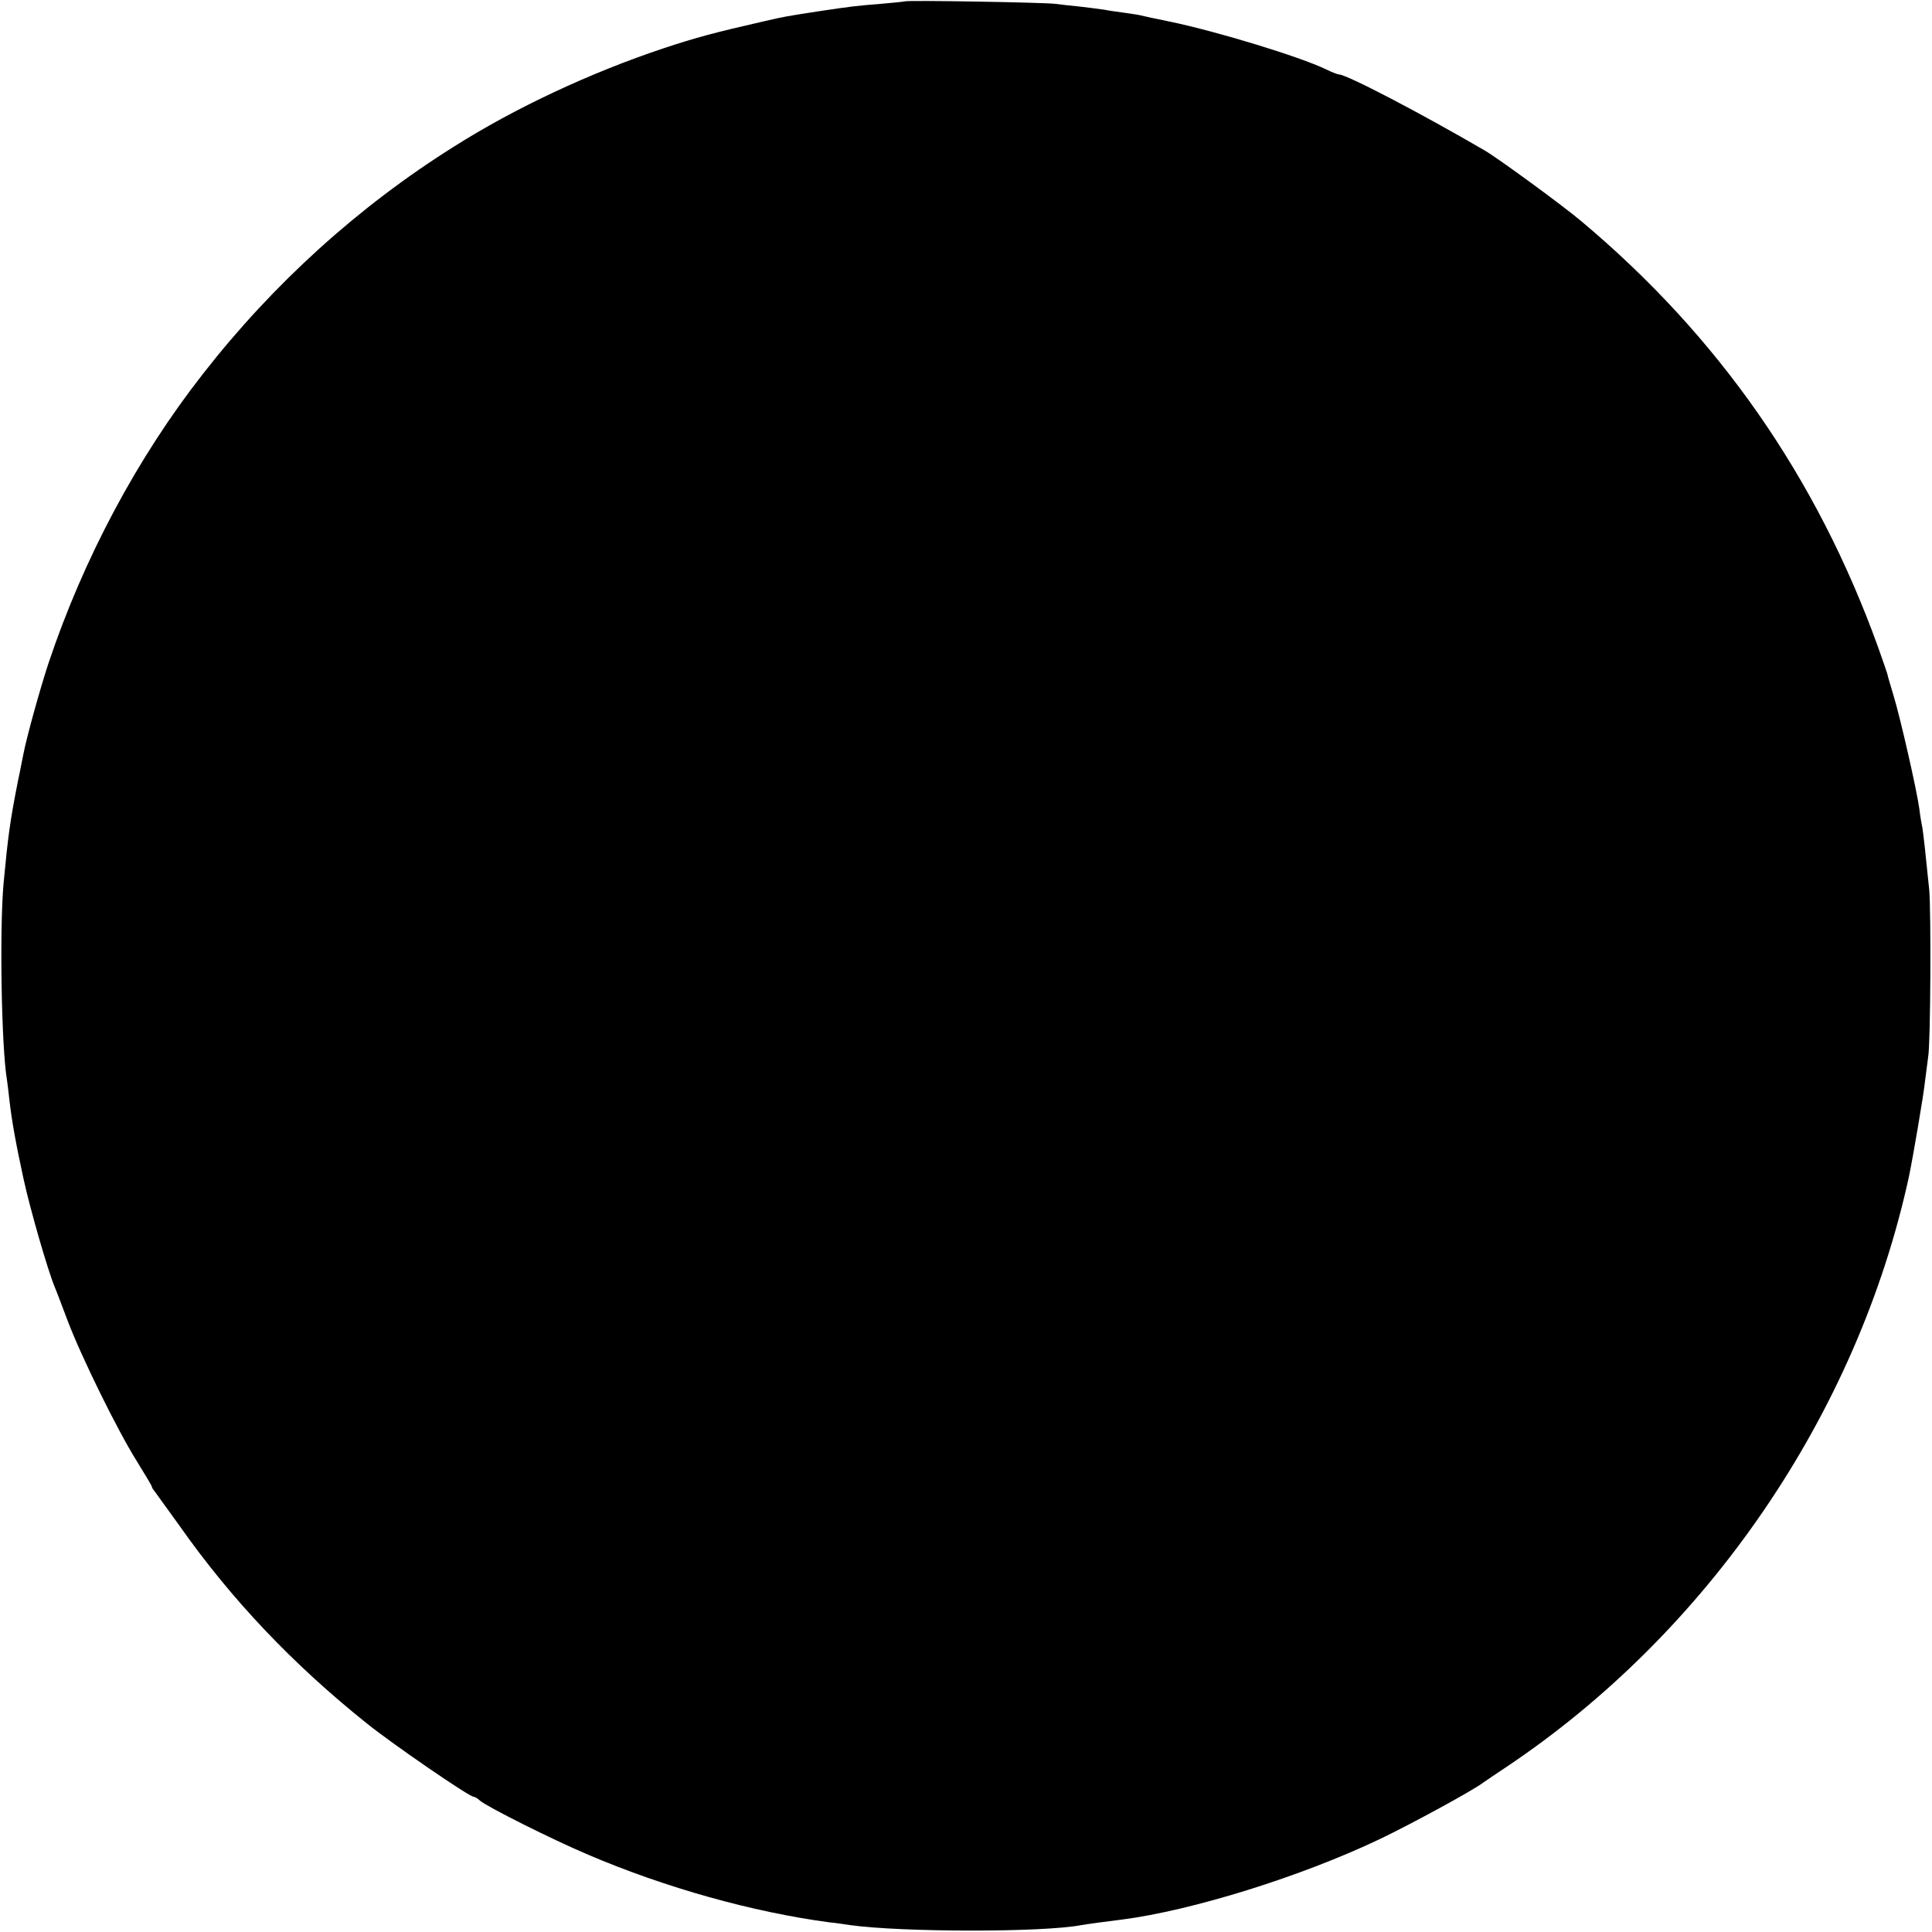 <svg version="1" xmlns="http://www.w3.org/2000/svg" width="933.333" height="933.333" viewBox="0 0 700 700"><path d="M327.8.5c-.2.1-4.1.5-8.8.9-8.7.7-10.5.9-22.5 2.7-11.6 1.8-12.3 1.9-19.2 3.5-18.4 4.2-24.8 5.9-36.9 9.9-26.4 8.8-53.8 21.6-75.9 35.6-34.6 21.7-65.5 49.7-91 82.4-23.8 30.4-43.2 66.8-55.9 104.7-3.1 9.4-7.9 26.7-9.1 32.9-.3 1.3-1.1 5.8-2 9.9-2.9 14.7-3.6 20-5.2 37-1.5 16.5-.8 59.2 1.2 71.1.2 1.3.6 4.6.9 7.4.9 7.8 2.3 15.6 5.1 28.5 2.3 10.7 8.8 33.3 11.4 39.5.5 1.1 2.5 6.5 4.6 12 5 13.2 18.1 39.8 25 50.8 3 4.9 5.5 9 5.5 9.3 0 .3.4 1 1 1.7.5.7 4.6 6.4 9.1 12.6 18.8 26.7 41 50.1 67.9 71.6 9.2 7.4 37 26.5 38.6 26.5.4 0 1.5.6 2.3 1.4 2.7 2.3 26 14 39.2 19.6 28.1 12 59.7 20.8 87.4 24.5 2.2.2 5.6.7 7.5 1 18.6 2.6 69.8 2.7 83.8 0 1.6-.3 10.4-1.5 14.7-2 25.5-3.3 65-15.6 93.5-29.2 11.3-5.4 33.9-17.7 37.5-20.5.6-.4 4.2-2.9 8-5.4 73.3-48.9 127.4-128.1 146.1-213.9 1.4-6.6 5.4-29.9 5.9-35 .4-3.3.9-7.1 1.1-8.5.9-4.7 1.1-52.5.4-60.5-1.3-13-2.1-20.2-2.5-22.7-.3-1.3-.8-4.3-1.1-6.8-.9-6.7-7-33.5-9.4-41.2-1.1-3.7-2.1-7-2.1-7.3 0-.2-1.6-4.9-3.5-10.2-22.2-61.5-57.8-112.5-107.4-154.1-6.6-5.6-30.4-23-35.1-25.7-23.5-13.7-50-27.5-52.7-27.5-.4 0-2.6-.8-4.8-1.9-9.6-4.6-39.1-13.6-56.2-17.2-5.4-1.1-10.6-2.2-11.7-2.5-1.1-.2-3.8-.6-6-.9-2.2-.3-5.1-.7-6.5-1-1.3-.2-5.2-.7-8.6-1.1-3.3-.3-7.4-.8-9-1-3.2-.5-54-1.4-54.6-.9z"/></svg>